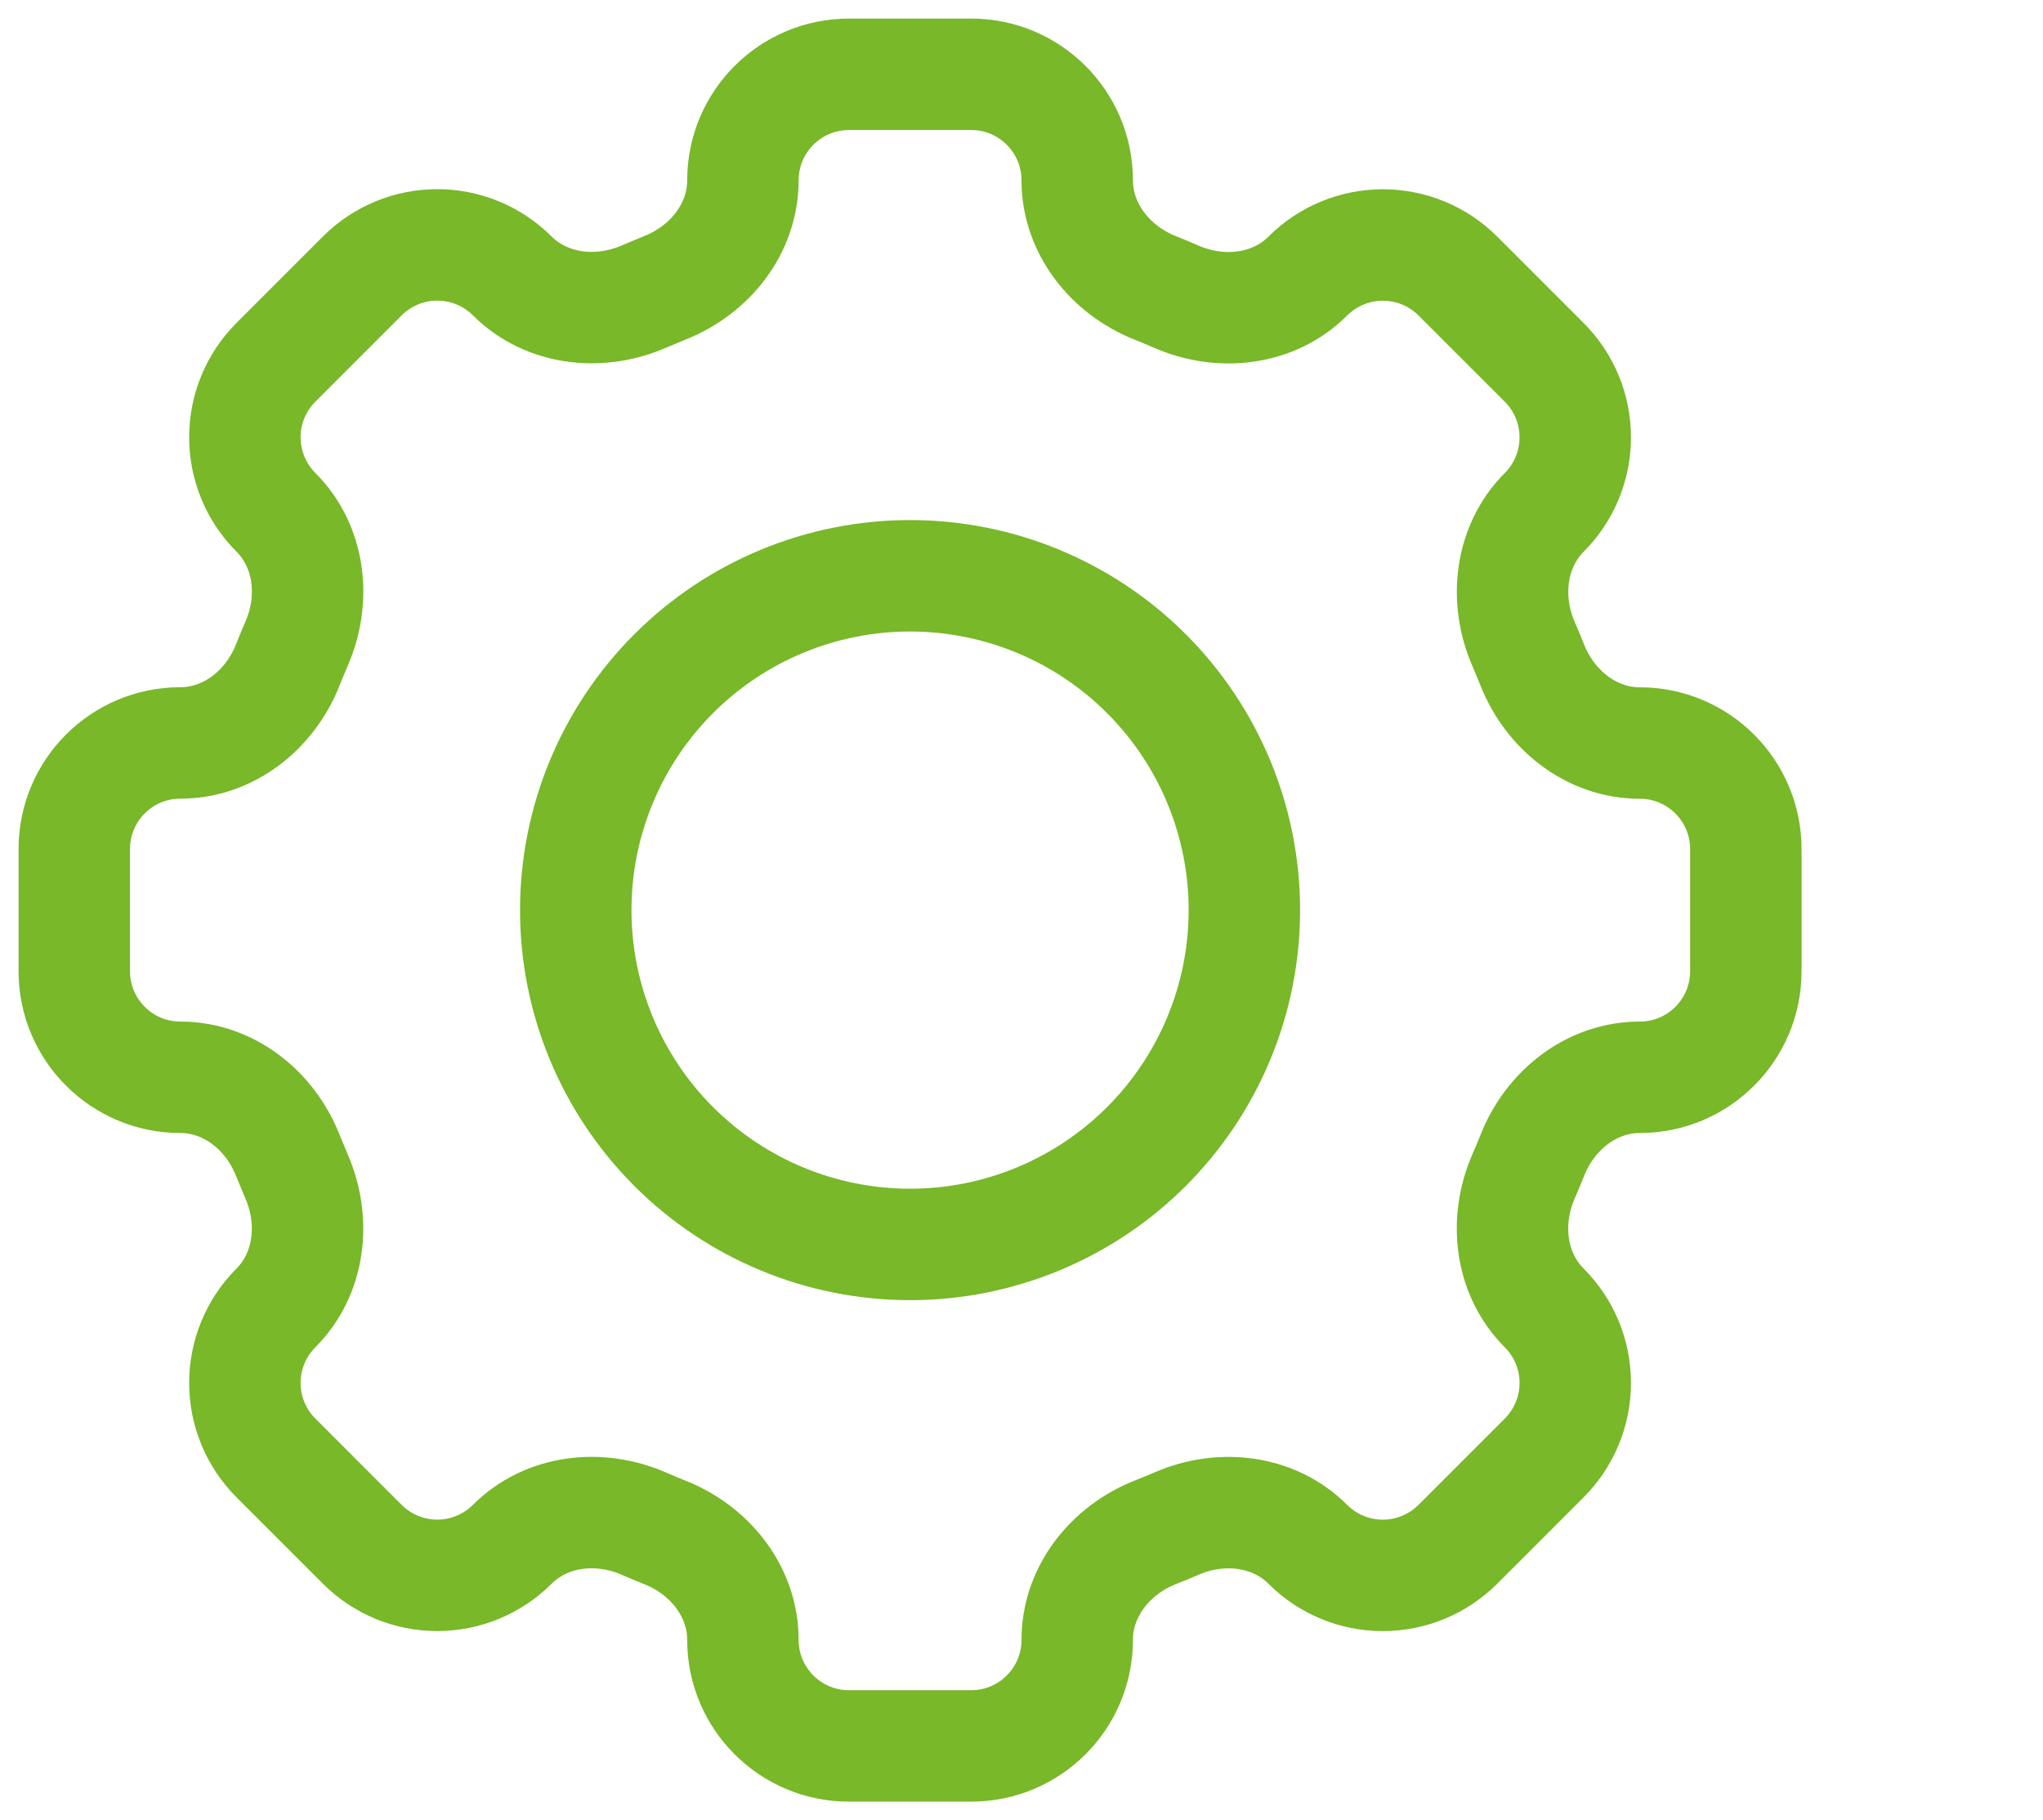 <svg width="55" height="49" viewBox="0 0 55 49" fill="none" xmlns="http://www.w3.org/2000/svg">
<path d="M29 4.855C29 3.278 27.722 2 26.145 2H22.858C21.278 2 20 3.278 20 4.855C20 6.156 19.109 7.272 17.896 7.749C17.704 7.827 17.515 7.906 17.327 7.987C16.132 8.505 14.713 8.347 13.79 7.427C13.254 6.893 12.528 6.592 11.772 6.592C11.015 6.592 10.289 6.893 9.754 7.427L7.427 9.754C6.893 10.289 6.592 11.015 6.592 11.772C6.592 12.528 6.893 13.254 7.427 13.79C8.35 14.713 8.507 16.13 7.985 17.327C7.903 17.515 7.824 17.705 7.749 17.896C7.272 19.109 6.156 20 4.855 20C3.278 20 2 21.278 2 22.855V26.145C2 27.722 3.278 29 4.855 29C6.156 29 7.272 29.891 7.749 31.104C7.827 31.296 7.905 31.485 7.985 31.673C8.505 32.868 8.347 34.288 7.427 35.21C6.893 35.746 6.592 36.471 6.592 37.228C6.592 37.985 6.893 38.711 7.427 39.246L9.754 41.573C10.289 42.108 11.015 42.408 11.772 42.408C12.528 42.408 13.254 42.108 13.79 41.573C14.713 40.651 16.13 40.493 17.327 41.013C17.515 41.095 17.704 41.175 17.896 41.251C19.109 41.728 20 42.844 20 44.145C20 45.722 21.278 47 22.855 47H26.145C27.722 47 29 45.722 29 44.145C29 42.844 29.891 41.728 31.104 41.249C31.296 41.174 31.485 41.096 31.673 41.015C32.868 40.493 34.288 40.653 35.208 41.573C35.743 42.108 36.47 42.409 37.227 42.409C37.984 42.409 38.711 42.108 39.246 41.573L41.573 39.246C42.108 38.711 42.408 37.985 42.408 37.228C42.408 36.471 42.108 35.746 41.573 35.21C40.651 34.288 40.493 32.87 41.013 31.673C41.095 31.485 41.175 31.296 41.251 31.104C41.728 29.891 42.844 29 44.145 29C45.722 29 47 27.722 47 26.145V22.858C47 21.28 45.722 20.002 44.145 20.002C42.844 20.002 41.728 19.111 41.249 17.898C41.173 17.707 41.095 17.518 41.013 17.329C40.495 16.134 40.653 14.715 41.573 13.792C42.108 13.257 42.408 12.531 42.408 11.774C42.408 11.017 42.108 10.291 41.573 9.756L39.246 7.429C38.711 6.895 37.985 6.595 37.228 6.595C36.471 6.595 35.746 6.895 35.21 7.429C34.288 8.352 32.87 8.509 31.673 7.989C31.485 7.907 31.295 7.827 31.104 7.751C29.891 7.272 29 6.154 29 4.855Z" stroke="#78B829" stroke-width="3"/>
<path d="M33.5 24.5C33.5 26.887 32.552 29.176 30.864 30.864C29.176 32.552 26.887 33.5 24.5 33.5C22.113 33.5 19.824 32.552 18.136 30.864C16.448 29.176 15.5 26.887 15.5 24.5C15.5 22.113 16.448 19.824 18.136 18.136C19.824 16.448 22.113 15.5 24.5 15.5C26.887 15.5 29.176 16.448 30.864 18.136C32.552 19.824 33.5 22.113 33.5 24.5Z" stroke="#78B829" stroke-width="3"/>
</svg>
